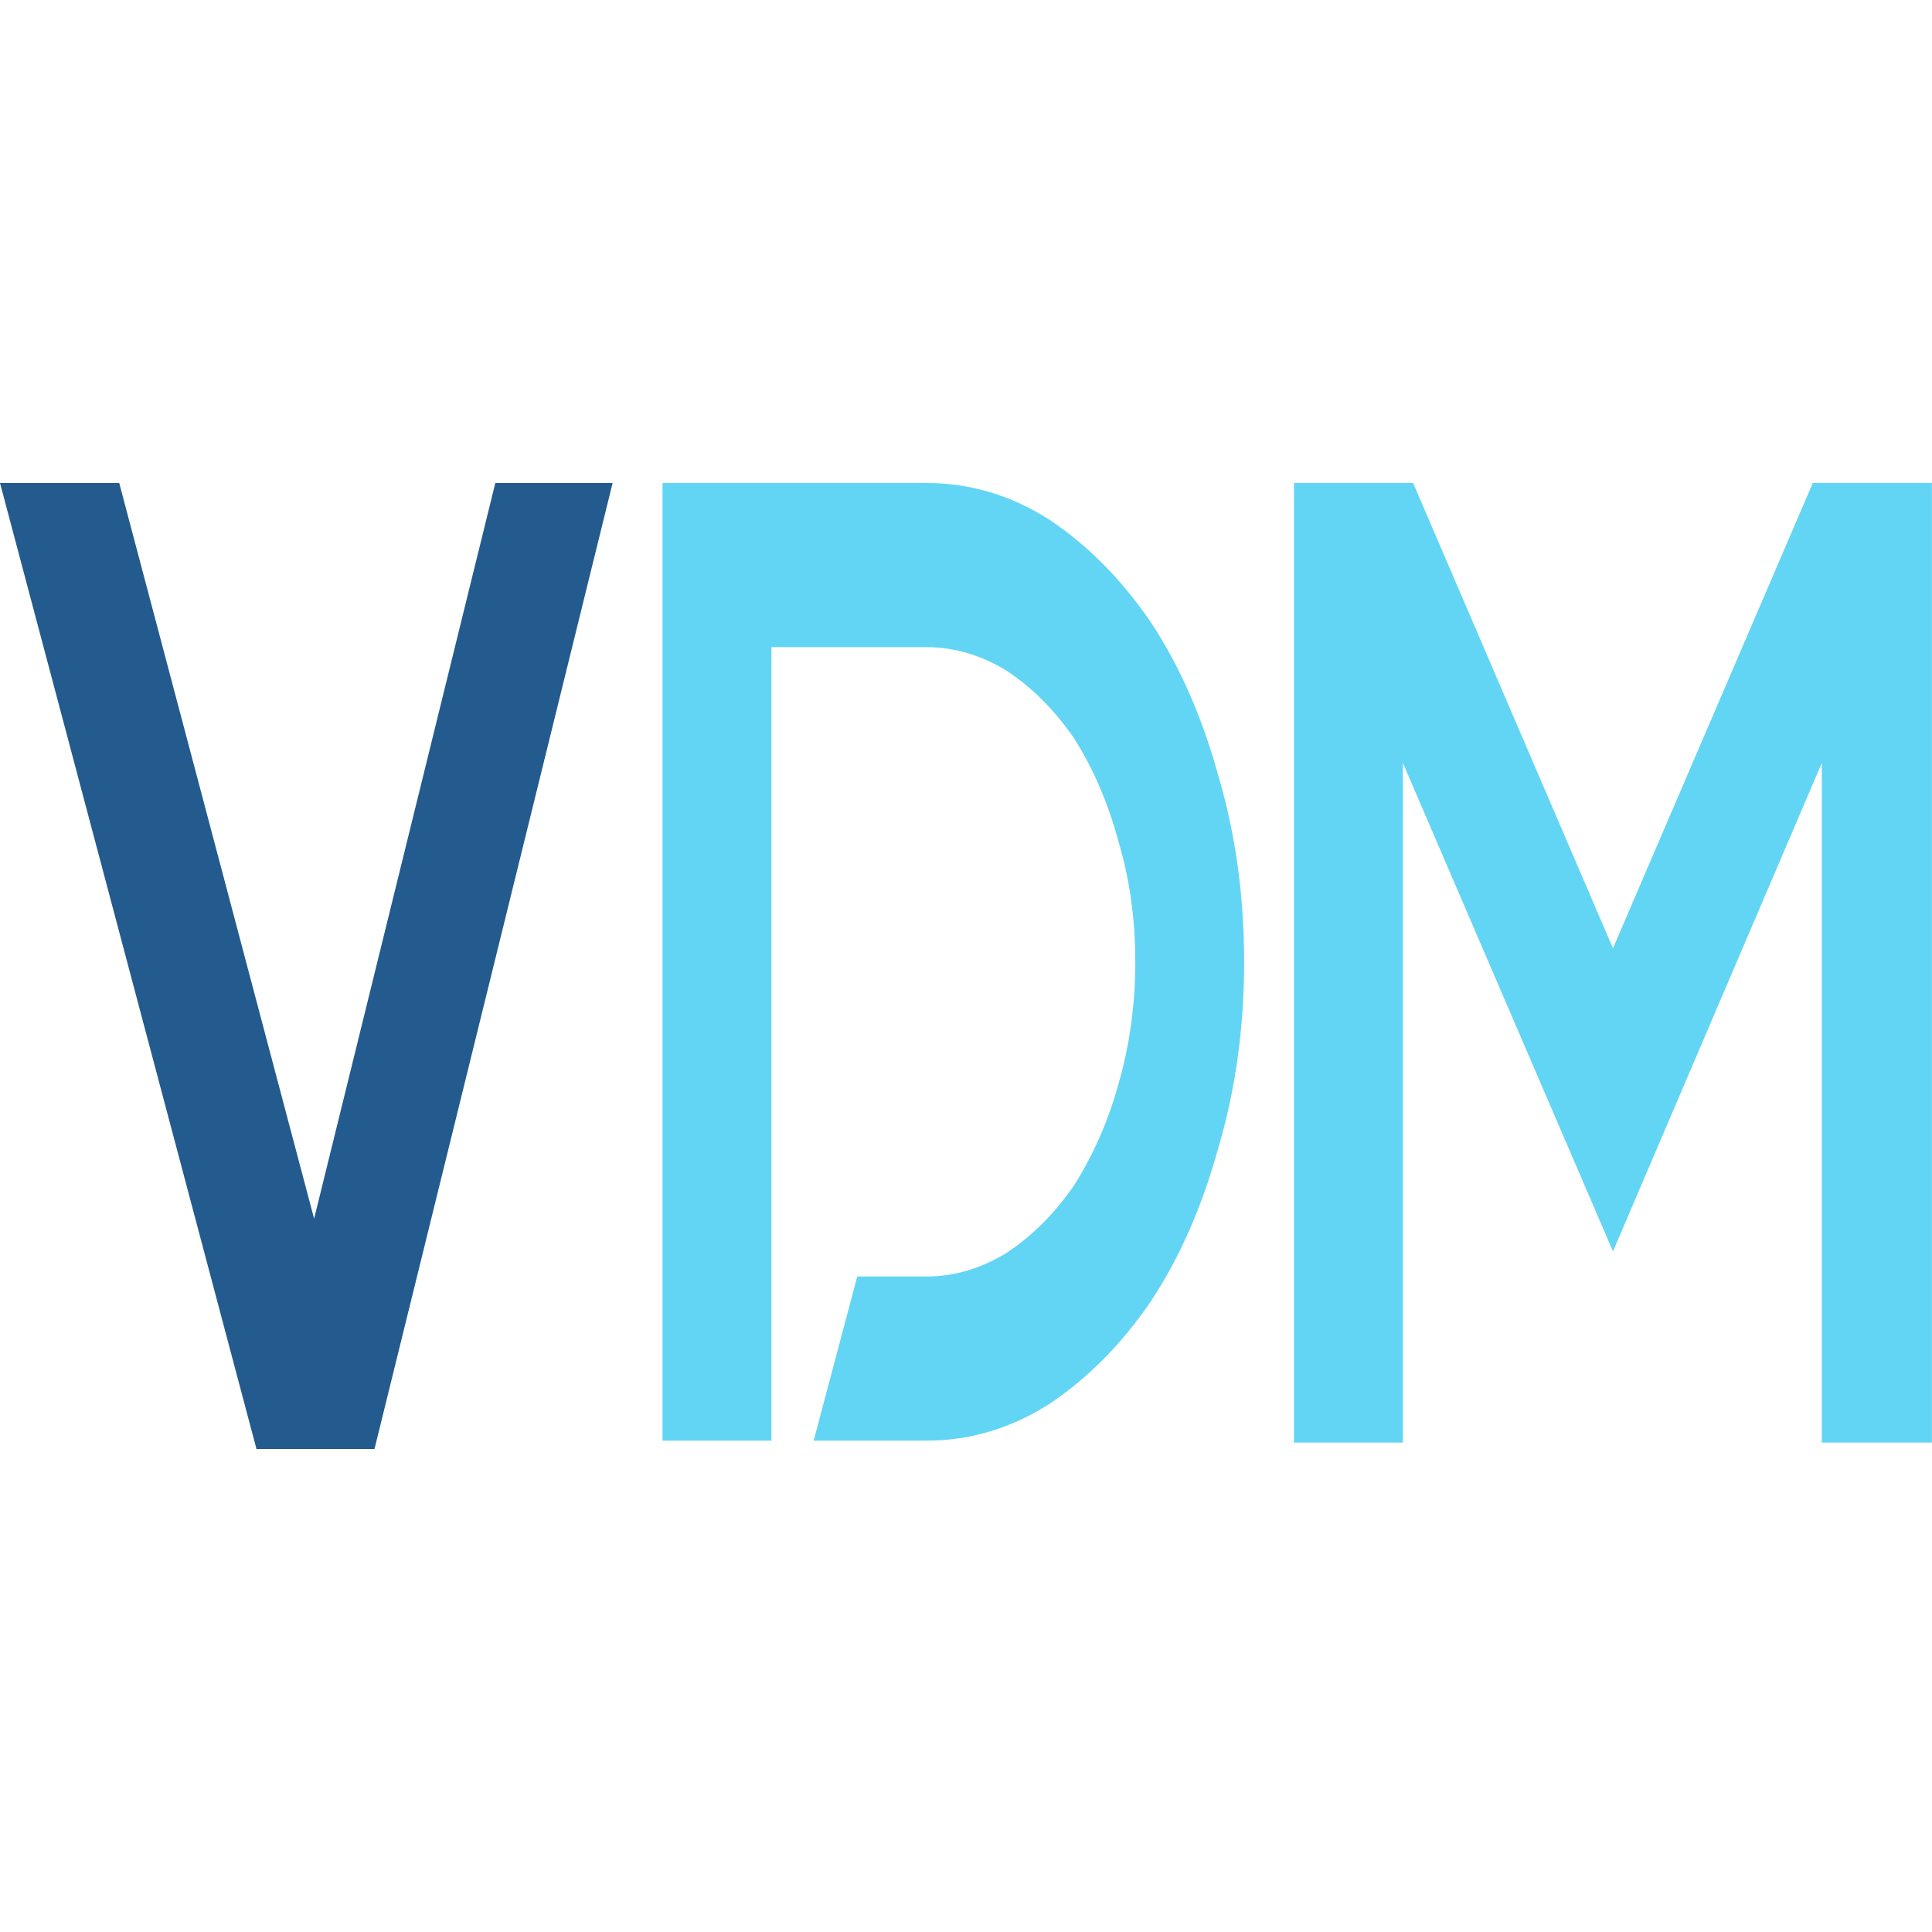 <svg width="24" height="24" viewBox="0 0 24 24" fill="none" xmlns="http://www.w3.org/2000/svg">
<path d="M3.186 18L0 6H1.481L3.902 15.139L6.153 6H7.61L4.652 18H3.186Z" fill="#235B8E"/>
<path d="M13.036 6.456C13.514 6.775 13.933 7.199 14.294 7.727C14.654 8.27 14.935 8.91 15.137 9.645C15.349 10.365 15.455 11.132 15.455 11.948C15.455 12.763 15.349 13.531 15.137 14.25C14.935 14.986 14.654 15.625 14.294 16.169C13.933 16.697 13.514 17.12 13.036 17.44C12.559 17.744 12.05 17.896 11.509 17.896H10.108L10.649 15.857H11.509C11.848 15.857 12.177 15.761 12.495 15.569C12.814 15.361 13.095 15.082 13.339 14.73C13.583 14.346 13.768 13.922 13.896 13.459C14.034 12.979 14.103 12.475 14.103 11.948C14.103 11.42 14.034 10.925 13.896 10.461C13.768 9.981 13.583 9.55 13.339 9.166C13.095 8.814 12.814 8.534 12.495 8.326C12.177 8.135 11.848 8.039 11.509 8.039H9.583V12.979V15.857V17.896H8.23V6H11.509C12.05 6 12.559 6.152 13.036 6.456Z" fill="#62D5F4"/>
<path d="M23.999 6V17.92H22.631V9.478L20.037 15.545L17.427 9.478V17.92H16.074V6H17.554L20.037 11.78L22.519 6H23.999Z" fill="#62D5F4"/>
</svg>
